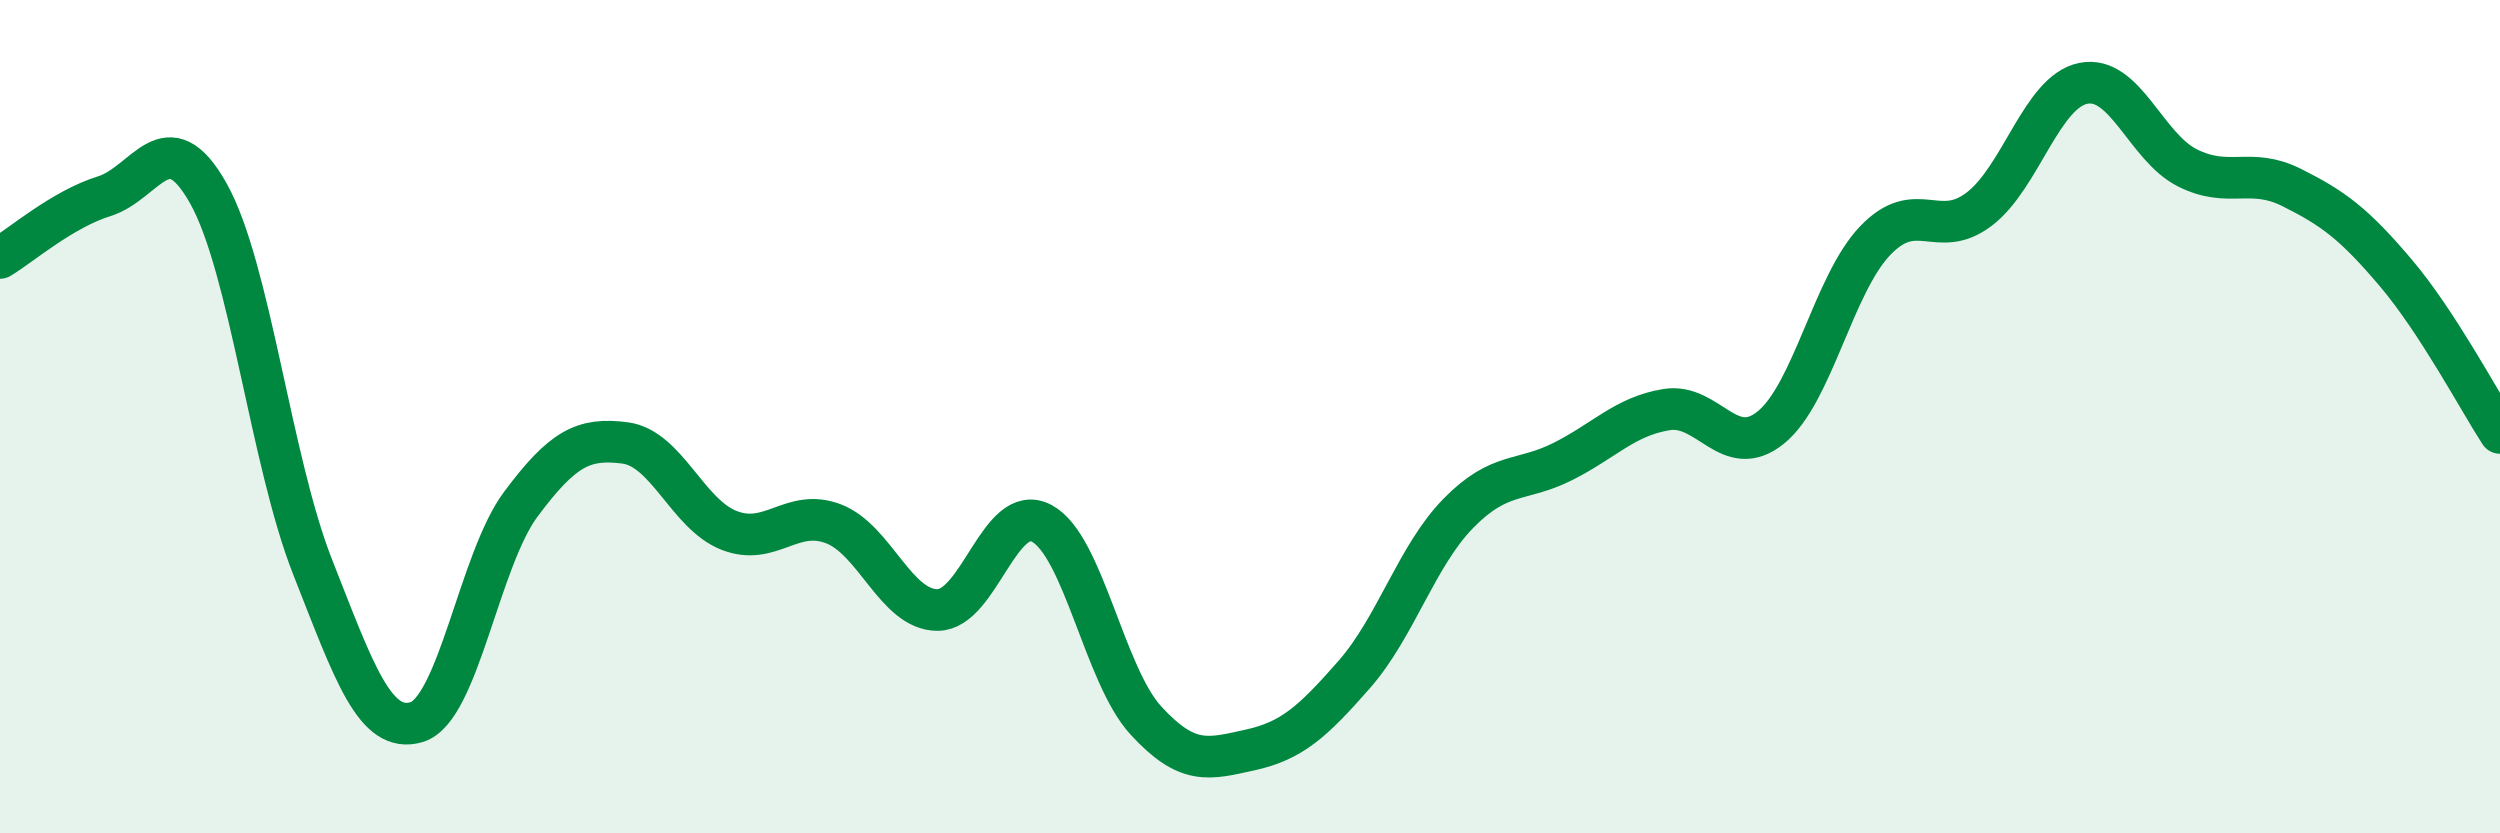 
    <svg width="60" height="20" viewBox="0 0 60 20" xmlns="http://www.w3.org/2000/svg">
      <path
        d="M 0,6.19 C 0.5,5.89 1.5,5.02 2.5,4.71 C 3.5,4.4 4,2.86 5,4.64 C 6,6.42 6.5,11.06 7.5,13.6 C 8.5,16.14 9,17.63 10,17.33 C 11,17.03 11.5,13.44 12.5,12.1 C 13.5,10.76 14,10.5 15,10.63 C 16,10.76 16.5,12.34 17.5,12.73 C 18.5,13.12 19,12.19 20,12.57 C 21,12.95 21.5,14.64 22.5,14.64 C 23.5,14.64 24,12.03 25,12.56 C 26,13.09 26.5,16.2 27.5,17.29 C 28.5,18.38 29,18.22 30,18 C 31,17.78 31.5,17.33 32.5,16.19 C 33.5,15.05 34,13.34 35,12.32 C 36,11.3 36.5,11.58 37.5,11.08 C 38.5,10.58 39,9.99 40,9.83 C 41,9.67 41.5,11.07 42.5,10.26 C 43.5,9.45 44,6.83 45,5.78 C 46,4.73 46.5,5.78 47.5,5.02 C 48.5,4.26 49,2.2 50,2 C 51,1.8 51.5,3.53 52.5,4.03 C 53.5,4.53 54,4 55,4.5 C 56,5 56.5,5.37 57.5,6.55 C 58.5,7.73 59.5,9.62 60,10.39L60 20L0 20Z"
        fill="#008740"
        opacity="0.1"
        stroke-linecap="round"
        stroke-linejoin="round"
      />
      <path
        d="M 0,6.19 C 0.5,5.89 1.5,5.02 2.5,4.71 C 3.5,4.4 4,2.86 5,4.64 C 6,6.42 6.5,11.06 7.5,13.6 C 8.5,16.14 9,17.63 10,17.33 C 11,17.03 11.5,13.44 12.5,12.1 C 13.5,10.76 14,10.5 15,10.63 C 16,10.76 16.5,12.34 17.5,12.73 C 18.5,13.12 19,12.19 20,12.57 C 21,12.95 21.5,14.64 22.5,14.64 C 23.5,14.64 24,12.03 25,12.56 C 26,13.09 26.5,16.2 27.5,17.29 C 28.5,18.38 29,18.22 30,18 C 31,17.78 31.5,17.33 32.5,16.19 C 33.5,15.05 34,13.34 35,12.32 C 36,11.3 36.5,11.58 37.5,11.08 C 38.5,10.58 39,9.99 40,9.83 C 41,9.67 41.5,11.07 42.5,10.26 C 43.5,9.45 44,6.83 45,5.78 C 46,4.73 46.5,5.78 47.5,5.02 C 48.5,4.26 49,2.2 50,2 C 51,1.8 51.5,3.53 52.5,4.03 C 53.5,4.53 54,4 55,4.5 C 56,5 56.5,5.37 57.5,6.55 C 58.5,7.73 59.5,9.62 60,10.39"
        stroke="#008740"
        stroke-width="1"
        fill="none"
        stroke-linecap="round"
        stroke-linejoin="round"
      />
    </svg>
  